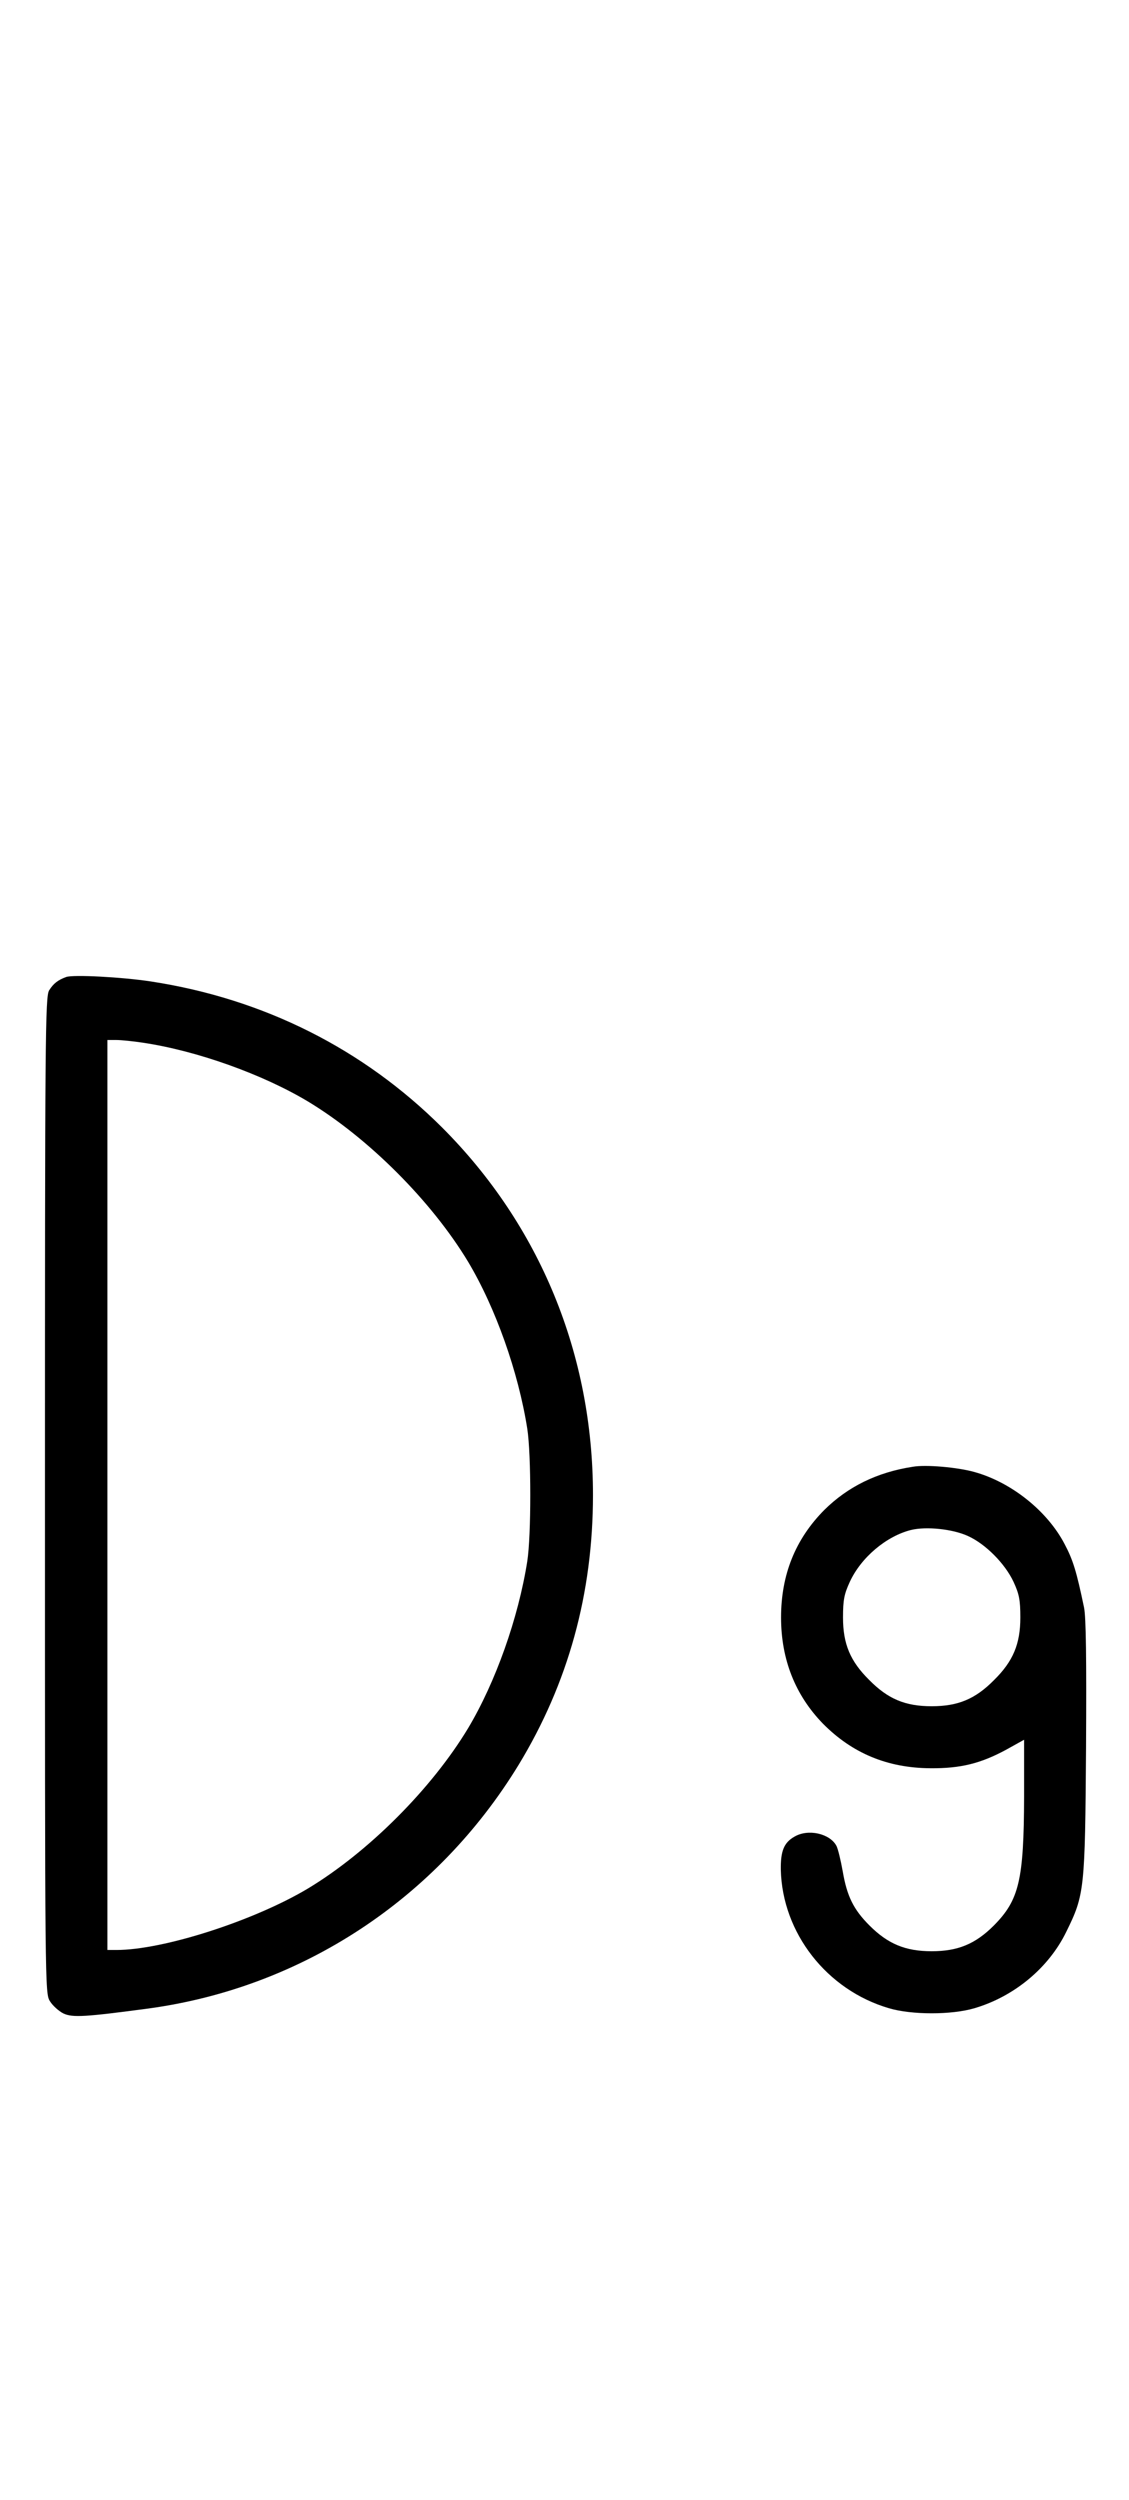 <?xml version="1.0" standalone="no"?>
<!DOCTYPE svg PUBLIC "-//W3C//DTD SVG 20010904//EN"
 "http://www.w3.org/TR/2001/REC-SVG-20010904/DTD/svg10.dtd">
<svg version="1.0" xmlns="http://www.w3.org/2000/svg"
 width="452pt" height="1000pt" viewBox="0 0 452 1000"
 preserveAspectRatio="xMidYMid meet">
<g transform="translate(0,1000) scale(0.1,-0.1)"
fill="#000000" stroke="none">
<path d="M265 6092 c-33 -12 -51 -26 -68 -53 -16 -24 -17 -178 -17 -2019 0
-1982 0 -1993 20 -2025 11 -18 36 -40 54 -49 37 -17 86 -14 341 20 615 84
1154 439 1481 974 199 327 298 686 298 1080 0 562 -212 1078 -604 1470 -316
315 -715 515 -1165 584 -118 18 -312 28 -340 18z m308 -263 c215 -32 478 -126
660 -235 242 -146 495 -399 641 -641 110 -184 201 -440 237 -668 16 -103 16
-427 0 -530 -36 -228 -127 -484 -237 -668 -146 -242 -399 -495 -641 -641 -216
-129 -579 -246 -767 -246 l-36 0 0 1820 0 1820 36 0 c19 0 68 -5 107 -11z"/>
<path d="M3655 4133 c-144 -22 -261 -80 -355 -173 -116 -117 -173 -259 -173
-430 0 -168 57 -311 168 -425 117 -118 258 -177 430 -178 121 -1 201 19 303
74 l72 40 0 -228 c-1 -334 -20 -413 -121 -515 -74 -74 -144 -103 -249 -103
-105 0 -175 29 -249 103 -64 64 -90 117 -107 216 -8 45 -19 90 -25 102 -26 50
-114 70 -169 37 -42 -24 -55 -58 -54 -132 6 -253 184 -481 433 -554 91 -27
251 -27 342 0 160 47 298 162 368 306 73 148 75 168 79 737 2 353 0 522 -8
560 -30 144 -44 190 -78 254 -69 132 -213 247 -361 288 -68 19 -194 30 -246
21z m220 -277 c71 -32 149 -111 183 -184 22 -48 27 -71 27 -142 0 -106 -29
-175 -105 -250 -75 -76 -144 -105 -250 -105 -106 0 -175 29 -250 105 -76 75
-105 144 -105 250 0 71 5 94 27 142 45 98 146 183 245 208 61 15 167 4 228
-24z"/>
</g>
</svg>
